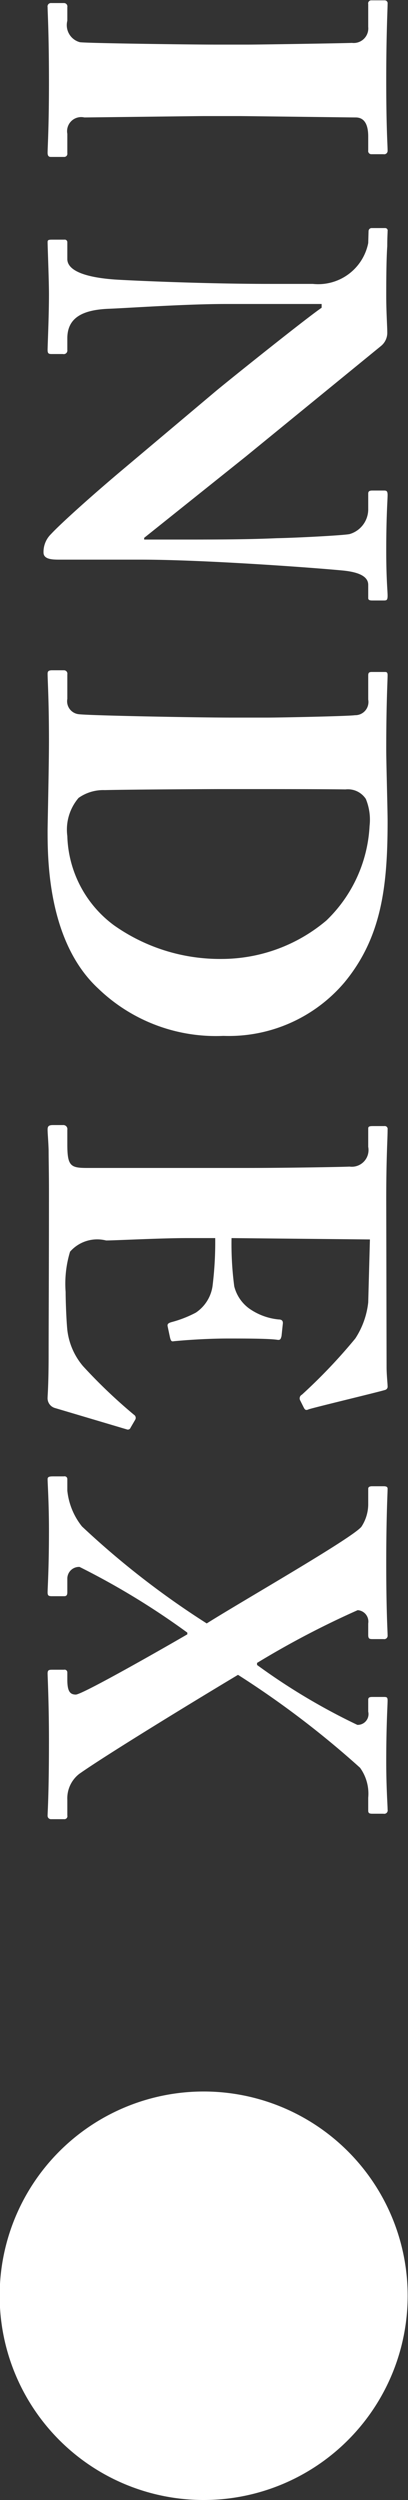 <svg id="グループ_64" data-name="グループ 64" xmlns="http://www.w3.org/2000/svg" width="12" height="73.44" viewBox="0 0 12 73.44">
  <rect x="0" y="0" width="12" height="73.44" fill="#333333" stroke="none"/>
  <defs>
    <style>
      .cls-1 {
        fill: #fff;
        fill-rule: evenodd;
      }
    </style>
  </defs>
  <path id="INDEX" class="cls-1" d="M4342.33,1718.87c-0.74,0-3.77-.04-3.98-0.07a0.519,0.519,0,0,1-.37-0.63v-0.4a0.1,0.1,0,0,0-.09-0.12h-0.38a0.1,0.1,0,0,0-.11.12c0,0.15.04,0.75,0.04,2.22,0,1.33-.04,1.89-0.04,2.06q0,0.12.09,0.12h0.39a0.093,0.093,0,0,0,.1-0.11v-0.57a0.414,0.414,0,0,1,.5-0.48c0.13,0,3.36-.04,3.5-0.04h1.08c0.17,0,3.26.04,3.4,0.04,0.26,0,.37.21,0.37,0.56v0.41a0.093,0.093,0,0,0,.1.11h0.35a0.1,0.1,0,0,0,.12-0.1c0-.19-0.04-0.64-0.04-2.07,0-1.37.04-2.08,0.04-2.25a0.085,0.085,0,0,0-.08-0.1h-0.41a0.09,0.09,0,0,0-.08.11v0.67a0.429,0.429,0,0,1-.48.47c-0.18.01-2.7,0.05-3.04,0.05h-0.98Zm-2.09,14.54v-0.05l2.99-2.39,3.98-3.25a0.5,0.5,0,0,0,.18-0.41c0-.16-0.03-0.58-0.03-1.06,0-.73.01-1.18,0.03-1.46,0-.26.01-0.37,0.01-0.44a0.073,0.073,0,0,0-.08-0.09h-0.38a0.091,0.091,0,0,0-.1.09l-0.01.35a1.5,1.5,0,0,1-1.63,1.2h-1.26c-2.07,0-4.31-.11-4.58-0.13-0.94-.07-1.38-0.29-1.38-0.6v-0.49a0.076,0.076,0,0,0-.09-0.08h-0.36c-0.1,0-.13.01-0.13,0.07,0,0.14.04,1.1,0.04,1.54,0,0.66-.04,1.49-0.04,1.63,0,0.1.03,0.12,0.11,0.12h0.34a0.106,0.106,0,0,0,.13-0.12v-0.34c0-.59.42-0.84,1.23-0.87,0.53-.02,2.25-0.14,3.42-0.14h2.83v0.11c-0.47.32-2.88,2.25-3.16,2.49l-2.84,2.39c-0.99.84-1.74,1.53-1.96,1.77a0.732,0.732,0,0,0-.22.54c0,0.2.25,0.21,0.46,0.21h2.39c1.85,0,5.02.23,5.96,0.32,0.5,0.05.74,0.19,0.74,0.42v0.39c0,0.06.05,0.07,0.12,0.07h0.34c0.08,0,.11-0.01.11-0.14,0-.15-0.04-0.48-0.04-1.32,0-1.04.04-1.49,0.04-1.64,0-.11-0.03-0.13-0.1-0.13h-0.35c-0.08,0-.12.02-0.12,0.09v0.44a0.759,0.759,0,0,1-.55.75c-0.21.04-1.58,0.11-2.13,0.12-0.7.03-1.38,0.04-2.63,0.04h-1.28Zm2.58,5.23c-1.06,0-4.21-.06-4.51-0.1a0.383,0.383,0,0,1-.33-0.45v-0.72a0.1,0.1,0,0,0-.09-0.12h-0.36c-0.1,0-.13.03-0.13,0.1,0,0.2.04,0.76,0.04,1.98,0,0.77-.04,2.42-0.04,2.64,0,0.88.02,3.27,1.49,4.63a4.985,4.985,0,0,0,3.68,1.39,4.458,4.458,0,0,0,3.56-1.57c1.1-1.33,1.27-2.84,1.27-4.74,0-.33-0.04-1.72-0.04-2.09,0-1.4.04-2.01,0.04-2.2,0-.05-0.01-0.09-0.07-0.09h-0.4c-0.09,0-.1.04-0.1,0.11v0.7a0.388,0.388,0,0,1-.39.46c-0.21.03-2.2,0.07-2.57,0.07h-1.05Zm0.69,2.1c0.22,0,2.06,0,2.65.01a0.631,0.631,0,0,1,.6.28,1.6,1.6,0,0,1,.11.79,4.146,4.146,0,0,1-1.27,2.78,4.776,4.776,0,0,1-3.06,1.13,5.4,5.4,0,0,1-3.19-.99,3.376,3.376,0,0,1-1.37-2.62,1.436,1.436,0,0,1,.33-1.12,1.259,1.259,0,0,1,.77-0.23c0.87-.02,3.25-0.03,3.43-0.03h1Zm3.37,13.23-0.05,1.85a2.413,2.413,0,0,1-.38,1.06,16.057,16.057,0,0,1-1.57,1.65,0.122,0.122,0,0,0-.05.17l0.11,0.22c0.04,0.07.07,0.07,0.14,0.04,0.14-.05,2.06-0.51,2.25-0.57a0.1,0.1,0,0,0,.07-0.11c0-.07-0.03-0.34-0.03-0.56l-0.01-4.91c0-1.28.04-1.77,0.04-2.07a0.085,0.085,0,0,0-.1-0.1h-0.33c-0.1,0-.14.01-0.14,0.07v0.54a0.491,0.491,0,0,1-.55.58c-0.14.01-1.86,0.04-3.02,0.04h-4.7c-0.49,0-.58-0.06-0.58-0.7v-0.42a0.119,0.119,0,0,0-.13-0.14h-0.29c-0.12,0-.16.03-0.16,0.13,0,0.12.02,0.3,0.03,0.6,0,0.28.01,0.67,0.01,1.19,0,2.42-.01,3.9-0.01,4.81s-0.03,1.2-.03,1.27a0.3,0.3,0,0,0,.21.31l2.12,0.63a0.084,0.084,0,0,0,.11-0.05l0.14-.24a0.107,0.107,0,0,0-.04-0.14,15.51,15.51,0,0,1-1.5-1.43,1.993,1.993,0,0,1-.46-1.06c-0.03-.3-0.05-0.88-0.05-1.12a3.235,3.235,0,0,1,.13-1.18,1.062,1.062,0,0,1,1.06-.33c0.26,0,1.61-.07,2.37-0.07h0.84a10.478,10.478,0,0,1-.08,1.42,1.135,1.135,0,0,1-.49.77,3.376,3.376,0,0,1-.72.28c-0.1.03-.12,0.06-0.11,0.12l0.07,0.33c0.02,0.07.03,0.13,0.11,0.11,0.3-.03.97-0.08,1.6-0.08,0.49,0,1.22,0,1.46.04,0.08,0.01.09-.04,0.11-0.11l0.04-.38c0-.07-0.03-0.11-0.13-0.11a1.806,1.806,0,0,1-.86-0.32,1.153,1.153,0,0,1-.44-0.65,9.45,9.45,0,0,1-.08-1.42Zm-9,17.03a0.089,0.089,0,0,0,.1-0.11v-0.46a0.909,0.909,0,0,1,.35-0.76c0.75-.53,3.2-2.03,4.67-2.91a27.15,27.15,0,0,1,3.59,2.73,1.3,1.3,0,0,1,.24.88v0.38c0,0.07.03,0.09,0.12,0.09h0.33a0.1,0.1,0,0,0,.12-0.12c0-.14-0.04-0.64-0.04-1.41,0-1.08.04-1.65,0.04-1.8,0-.09-0.03-0.1-0.1-0.1h-0.35c-0.07,0-.12.01-0.12,0.08v0.35a0.317,0.317,0,0,1-.32.39,18.451,18.451,0,0,1-2.95-1.76v-0.06a26.028,26.028,0,0,1,2.96-1.55,0.336,0.336,0,0,1,.31.39v0.34c0,0.11.04,0.12,0.12,0.12h0.33a0.1,0.1,0,0,0,.12-0.11c0-.12-0.04-0.71-0.04-2.11s0.04-2.06.04-2.2c0-.05-0.04-0.07-0.11-0.07h-0.35c-0.06,0-.11.02-0.11,0.07v0.48a1.218,1.218,0,0,1-.2.64c-0.28.34-3.47,2.16-4.55,2.84a24.821,24.821,0,0,1-3.67-2.85,2.016,2.016,0,0,1-.43-1.05v-0.34a0.08,0.08,0,0,0-.1-0.08h-0.32c-0.1,0-.16.01-0.16,0.08,0,0.13.04,0.69,0.04,1.51,0,1.14-.04,1.68-0.04,1.82,0,0.1.04,0.11,0.13,0.11h0.36c0.04,0,.09-0.01.09-0.11v-0.4a0.344,0.344,0,0,1,.36-0.35,22.178,22.178,0,0,1,3.17,1.93v0.05c-0.93.54-3.1,1.77-3.28,1.77s-0.25-.11-0.25-0.44v-0.21a0.08,0.08,0,0,0-.1-0.08h-0.35c-0.09,0-.13.01-0.13,0.11s0.04,0.86.04,1.97c0,1.6-.04,2.09-0.04,2.2a0.1,0.1,0,0,0,.11.11h0.37Z" transform="translate(-4336 -1717.56)"/>
  <g id="矢印">
    <path id="base" class="cls-1" d="M4335.99,1785a6,6,0,1,1,6,6A6,6,0,0,1,4335.99,1785Z" transform="translate(-4336 -1717.56)"/>
  </g>
</svg>
